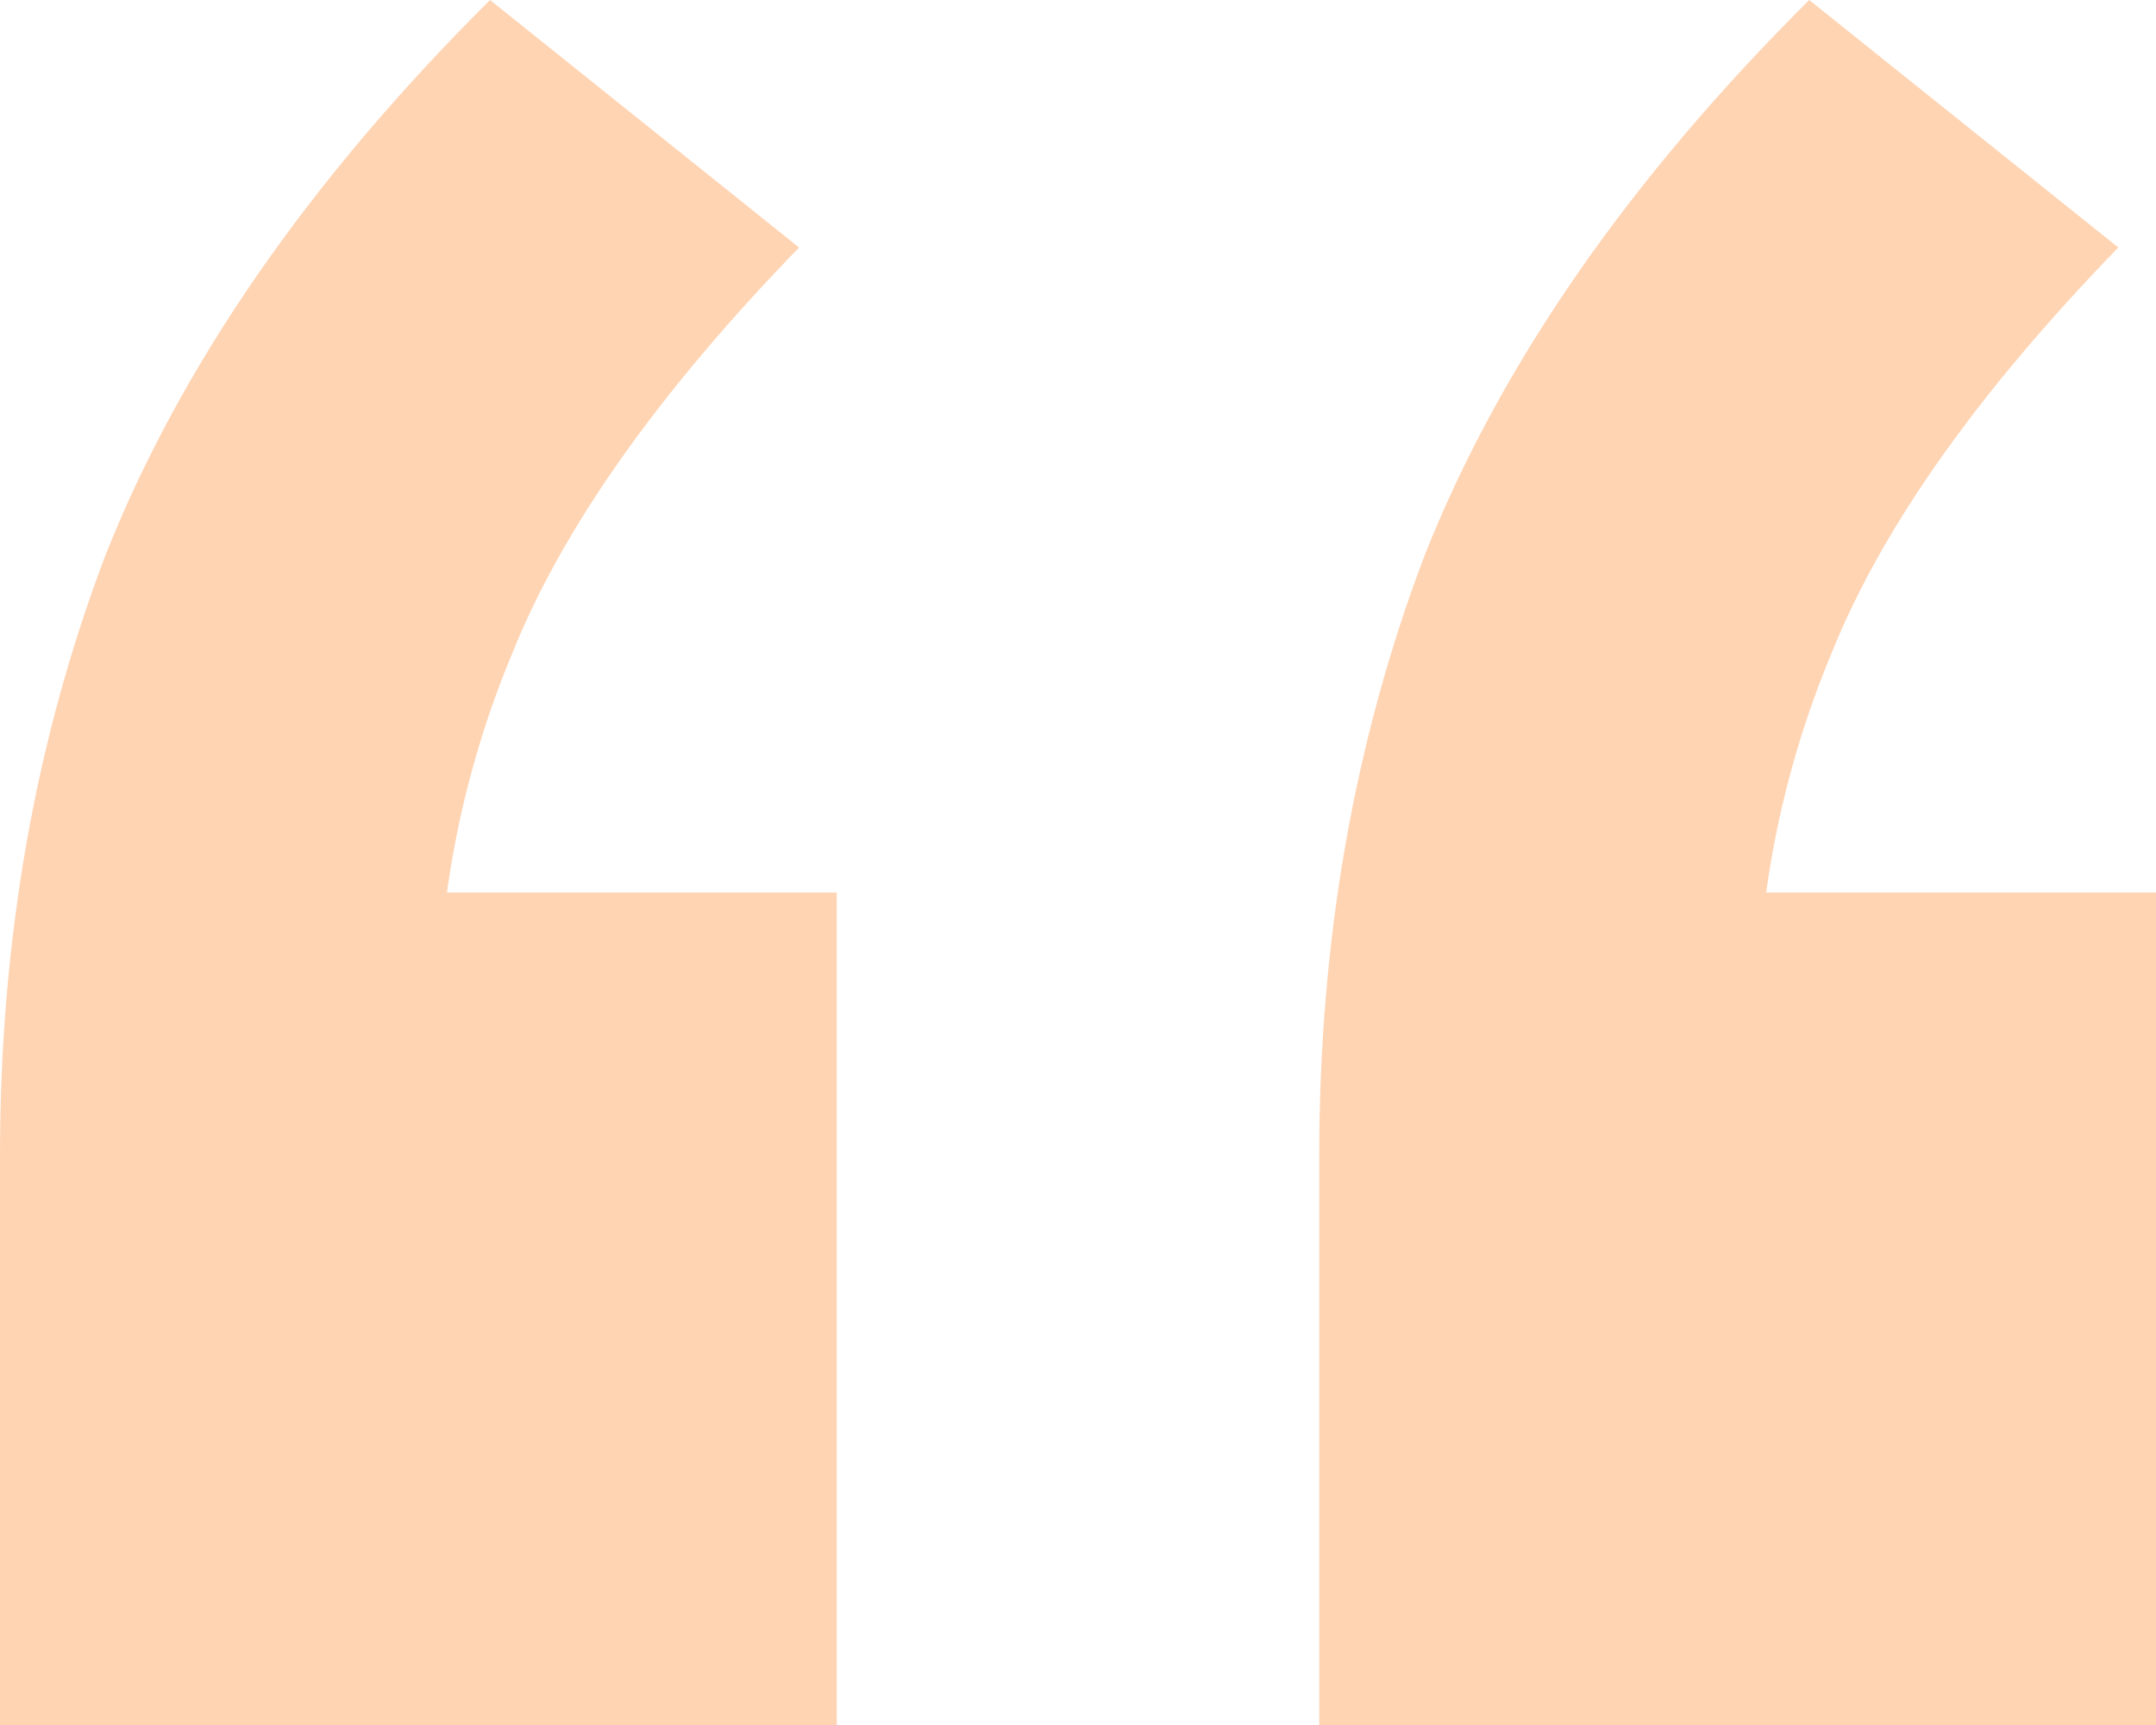 <svg width="75" height="60" viewBox="0 0 75 60" fill="none" xmlns="http://www.w3.org/2000/svg">
<path d="M0 60V40.174C0 32.696 1.224 25.739 3.671 19.304C6.294 12.696 10.752 6.261 17.046 0L27.797 8.609C22.902 13.652 19.58 18.348 17.832 22.696C16.084 26.87 15.21 31.304 15.21 36L8.654 31.044H29.108V60H0ZM45.892 60V40.174C45.892 32.696 47.115 25.739 49.563 19.304C52.185 12.696 56.643 6.261 62.937 0L73.689 8.609C68.794 13.652 65.472 18.348 63.724 22.696C61.975 26.87 61.101 31.304 61.101 36L54.545 31.044H75V60H45.892Z" fill="#FFD4B3"/>
</svg>
